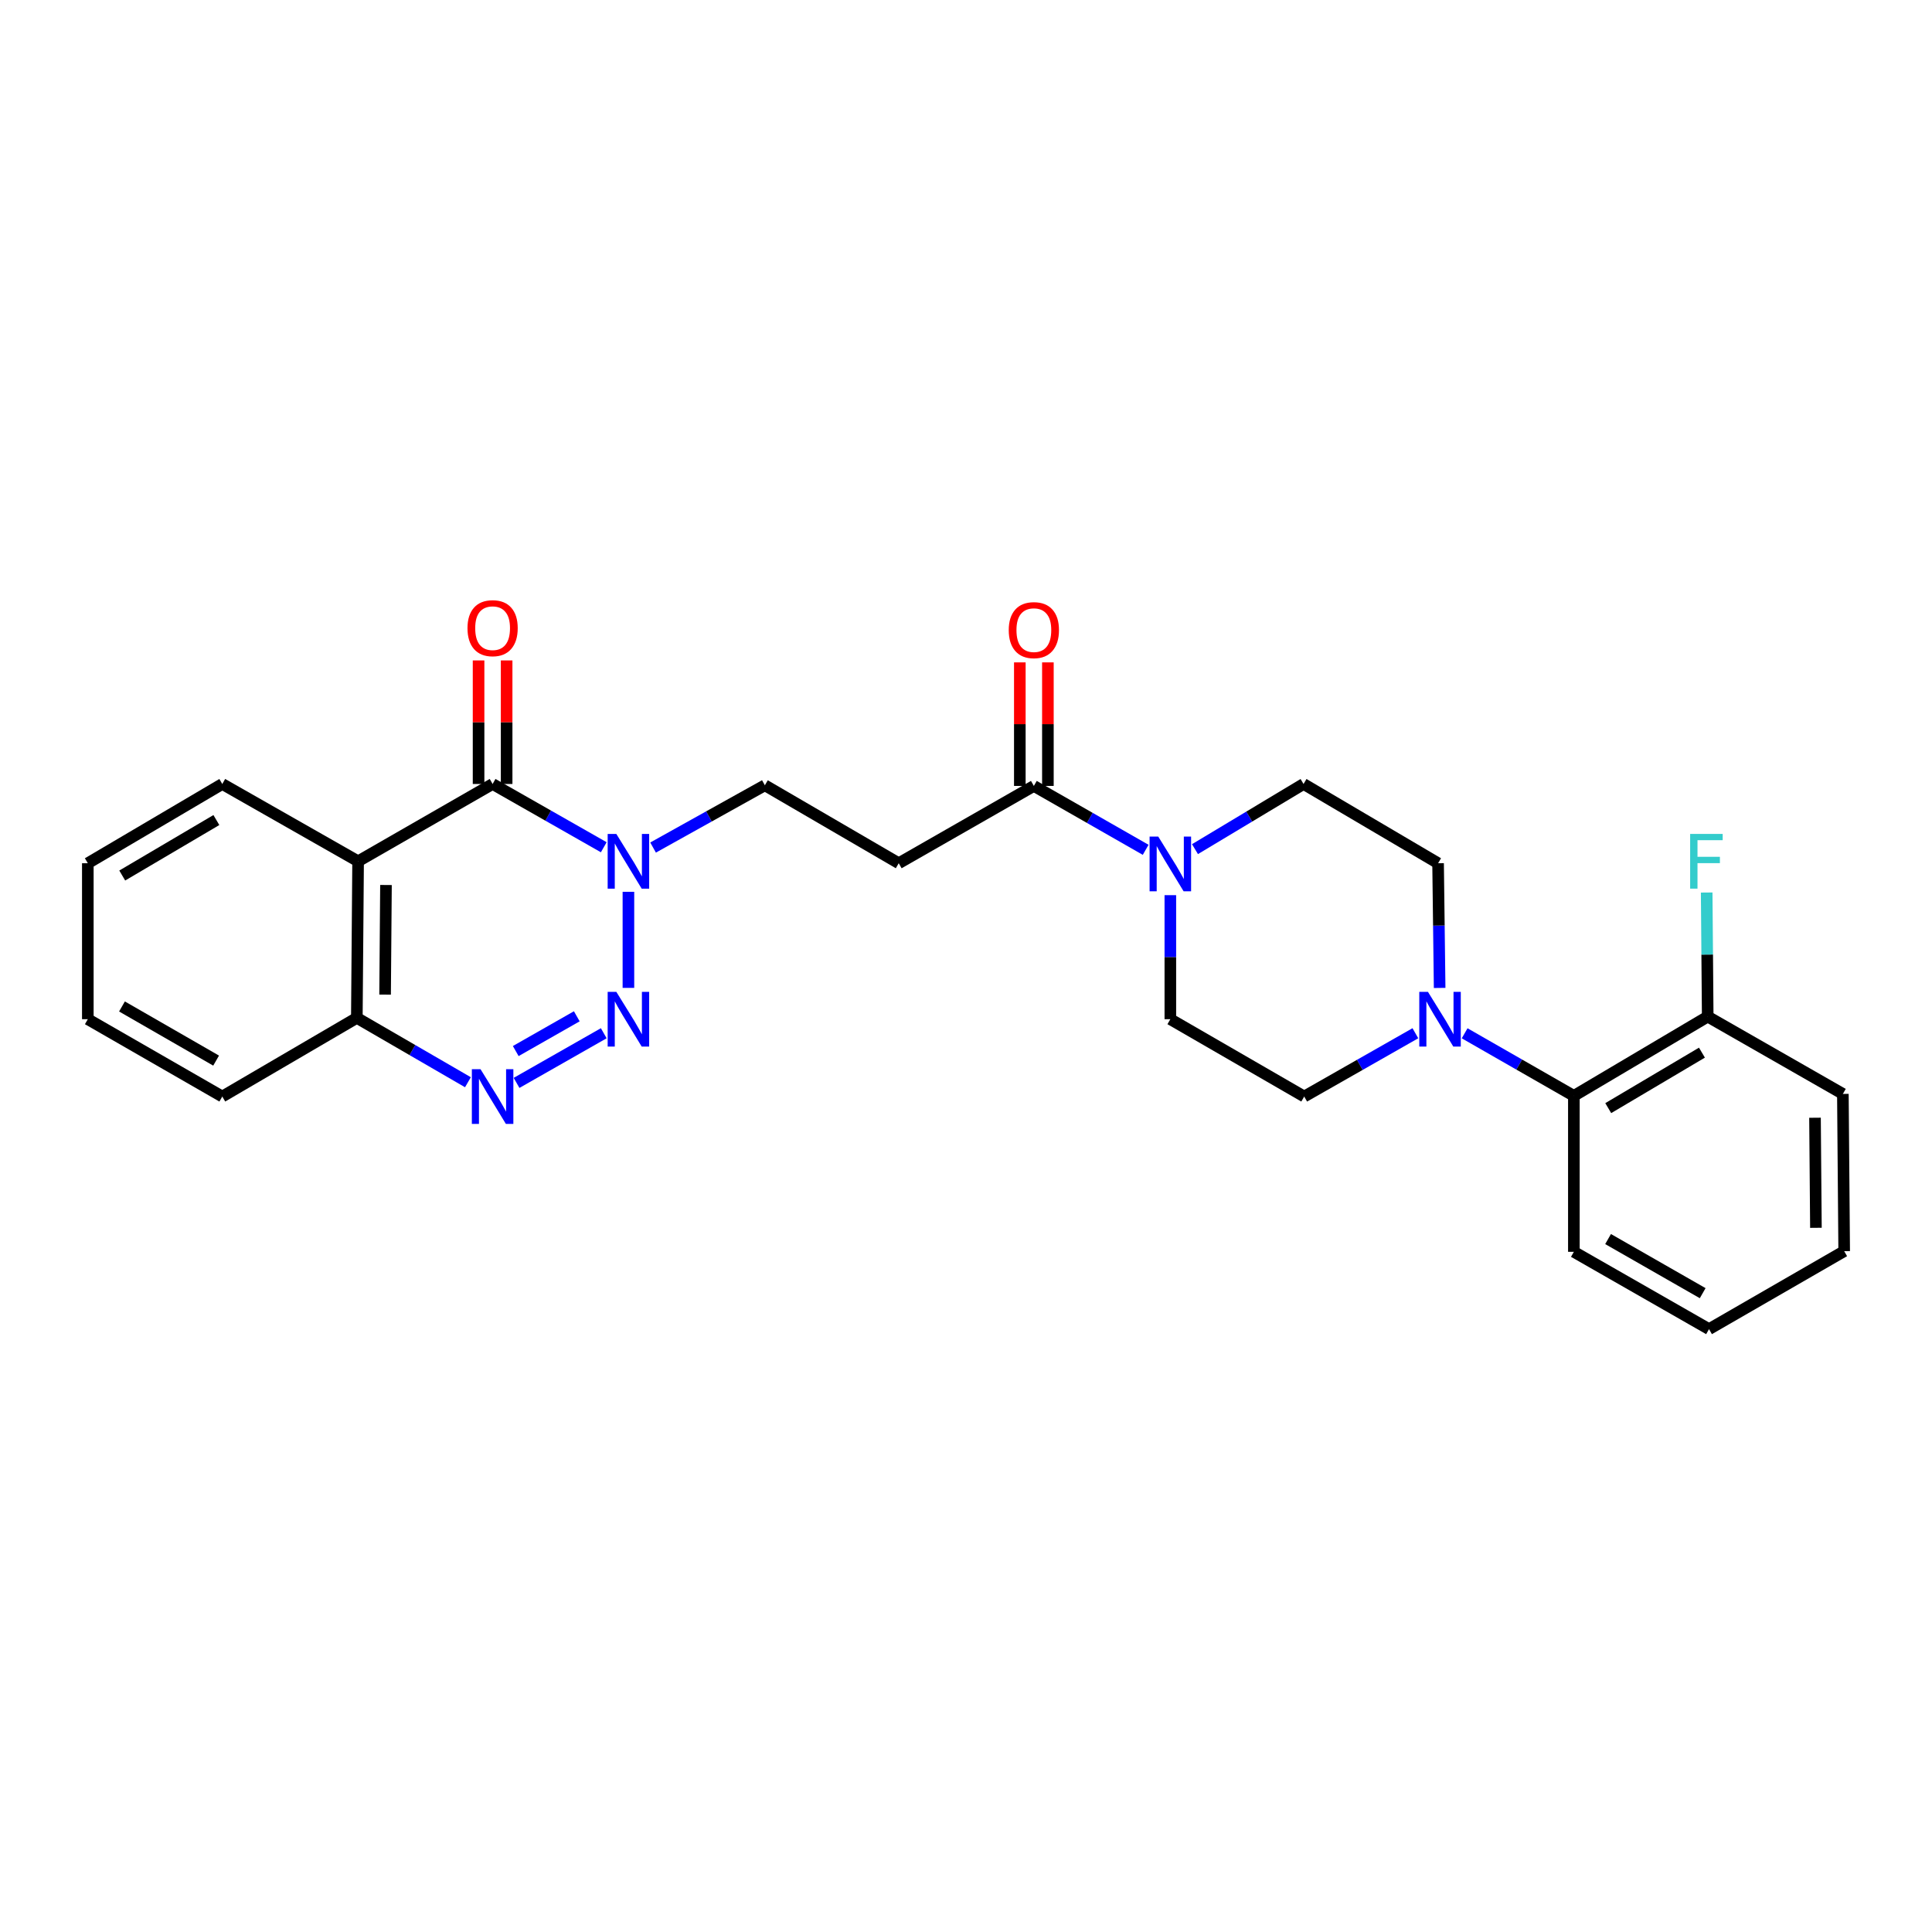 <?xml version='1.0' encoding='iso-8859-1'?>
<svg version='1.1' baseProfile='full'
              xmlns='http://www.w3.org/2000/svg'
                      xmlns:rdkit='http://www.rdkit.org/xml'
                      xmlns:xlink='http://www.w3.org/1999/xlink'
                  xml:space='preserve'
width='1000px' height='1000px' viewBox='0 0 1000 1000'>
<!-- END OF HEADER -->
<rect style='opacity:1.0;fill:#FFFFFF;stroke:none' width='1000' height='1000' x='0' y='0'> </rect>
<path class='bond-0' d='M 325.268,511.33 L 325.268,461.599' style='fill:none;fill-rule:evenodd;stroke:#0000FF;stroke-width:6px;stroke-linecap:butt;stroke-linejoin:miter;stroke-opacity:1' />
<path class='bond-2' d='M 312.506,534.801 L 267.367,560.506' style='fill:none;fill-rule:evenodd;stroke:#0000FF;stroke-width:6px;stroke-linecap:butt;stroke-linejoin:miter;stroke-opacity:1' />
<path class='bond-2' d='M 298.546,526.033 L 266.949,544.026' style='fill:none;fill-rule:evenodd;stroke:#0000FF;stroke-width:6px;stroke-linecap:butt;stroke-linejoin:miter;stroke-opacity:1' />
<path class='bond-1' d='M 312.506,438.536 L 283.739,422.161' style='fill:none;fill-rule:evenodd;stroke:#0000FF;stroke-width:6px;stroke-linecap:butt;stroke-linejoin:miter;stroke-opacity:1' />
<path class='bond-1' d='M 283.739,422.161 L 254.972,405.786' style='fill:none;fill-rule:evenodd;stroke:#000000;stroke-width:6px;stroke-linecap:butt;stroke-linejoin:miter;stroke-opacity:1' />
<path class='bond-10' d='M 338.029,438.692 L 366.962,422.574' style='fill:none;fill-rule:evenodd;stroke:#0000FF;stroke-width:6px;stroke-linecap:butt;stroke-linejoin:miter;stroke-opacity:1' />
<path class='bond-10' d='M 366.962,422.574 L 395.895,406.456' style='fill:none;fill-rule:evenodd;stroke:#000000;stroke-width:6px;stroke-linecap:butt;stroke-linejoin:miter;stroke-opacity:1' />
<path class='bond-11' d='M 262.235,405.786 L 262.235,373.813' style='fill:none;fill-rule:evenodd;stroke:#000000;stroke-width:6px;stroke-linecap:butt;stroke-linejoin:miter;stroke-opacity:1' />
<path class='bond-11' d='M 262.235,373.813 L 262.235,341.84' style='fill:none;fill-rule:evenodd;stroke:#FF0000;stroke-width:6px;stroke-linecap:butt;stroke-linejoin:miter;stroke-opacity:1' />
<path class='bond-11' d='M 247.708,405.786 L 247.708,373.813' style='fill:none;fill-rule:evenodd;stroke:#000000;stroke-width:6px;stroke-linecap:butt;stroke-linejoin:miter;stroke-opacity:1' />
<path class='bond-11' d='M 247.708,373.813 L 247.708,341.84' style='fill:none;fill-rule:evenodd;stroke:#FF0000;stroke-width:6px;stroke-linecap:butt;stroke-linejoin:miter;stroke-opacity:1' />
<path class='bond-27' d='M 254.972,405.786 L 185.353,445.801' style='fill:none;fill-rule:evenodd;stroke:#000000;stroke-width:6px;stroke-linecap:butt;stroke-linejoin:miter;stroke-opacity:1' />
<path class='bond-8' d='M 242.201,560.165 L 213.45,543.506' style='fill:none;fill-rule:evenodd;stroke:#0000FF;stroke-width:6px;stroke-linecap:butt;stroke-linejoin:miter;stroke-opacity:1' />
<path class='bond-8' d='M 213.45,543.506 L 184.699,526.847' style='fill:none;fill-rule:evenodd;stroke:#000000;stroke-width:6px;stroke-linecap:butt;stroke-linejoin:miter;stroke-opacity:1' />
<path class='bond-3' d='M 185.353,445.801 L 184.699,526.847' style='fill:none;fill-rule:evenodd;stroke:#000000;stroke-width:6px;stroke-linecap:butt;stroke-linejoin:miter;stroke-opacity:1' />
<path class='bond-3' d='M 199.782,458.075 L 199.324,514.808' style='fill:none;fill-rule:evenodd;stroke:#000000;stroke-width:6px;stroke-linecap:butt;stroke-linejoin:miter;stroke-opacity:1' />
<path class='bond-19' d='M 185.353,445.801 L 115.057,405.786' style='fill:none;fill-rule:evenodd;stroke:#000000;stroke-width:6px;stroke-linecap:butt;stroke-linejoin:miter;stroke-opacity:1' />
<path class='bond-4' d='M 592.993,439.865 L 564.059,423.33' style='fill:none;fill-rule:evenodd;stroke:#0000FF;stroke-width:6px;stroke-linecap:butt;stroke-linejoin:miter;stroke-opacity:1' />
<path class='bond-4' d='M 564.059,423.33 L 535.124,406.795' style='fill:none;fill-rule:evenodd;stroke:#000000;stroke-width:6px;stroke-linecap:butt;stroke-linejoin:miter;stroke-opacity:1' />
<path class='bond-12' d='M 618.518,439.513 L 646.617,422.649' style='fill:none;fill-rule:evenodd;stroke:#0000FF;stroke-width:6px;stroke-linecap:butt;stroke-linejoin:miter;stroke-opacity:1' />
<path class='bond-12' d='M 646.617,422.649 L 674.716,405.786' style='fill:none;fill-rule:evenodd;stroke:#000000;stroke-width:6px;stroke-linecap:butt;stroke-linejoin:miter;stroke-opacity:1' />
<path class='bond-13' d='M 605.767,463.334 L 605.767,495.434' style='fill:none;fill-rule:evenodd;stroke:#0000FF;stroke-width:6px;stroke-linecap:butt;stroke-linejoin:miter;stroke-opacity:1' />
<path class='bond-13' d='M 605.767,495.434 L 605.767,527.533' style='fill:none;fill-rule:evenodd;stroke:#000000;stroke-width:6px;stroke-linecap:butt;stroke-linejoin:miter;stroke-opacity:1' />
<path class='bond-5' d='M 732.597,534.8 L 703.826,551.182' style='fill:none;fill-rule:evenodd;stroke:#0000FF;stroke-width:6px;stroke-linecap:butt;stroke-linejoin:miter;stroke-opacity:1' />
<path class='bond-5' d='M 703.826,551.182 L 675.055,567.564' style='fill:none;fill-rule:evenodd;stroke:#000000;stroke-width:6px;stroke-linecap:butt;stroke-linejoin:miter;stroke-opacity:1' />
<path class='bond-9' d='M 758.095,534.829 L 786.363,551.023' style='fill:none;fill-rule:evenodd;stroke:#0000FF;stroke-width:6px;stroke-linecap:butt;stroke-linejoin:miter;stroke-opacity:1' />
<path class='bond-9' d='M 786.363,551.023 L 814.631,567.217' style='fill:none;fill-rule:evenodd;stroke:#000000;stroke-width:6px;stroke-linecap:butt;stroke-linejoin:miter;stroke-opacity:1' />
<path class='bond-29' d='M 745.157,511.355 L 744.754,479.082' style='fill:none;fill-rule:evenodd;stroke:#0000FF;stroke-width:6px;stroke-linecap:butt;stroke-linejoin:miter;stroke-opacity:1' />
<path class='bond-29' d='M 744.754,479.082 L 744.35,446.81' style='fill:none;fill-rule:evenodd;stroke:#000000;stroke-width:6px;stroke-linecap:butt;stroke-linejoin:miter;stroke-opacity:1' />
<path class='bond-6' d='M 535.124,406.795 L 465.183,446.81' style='fill:none;fill-rule:evenodd;stroke:#000000;stroke-width:6px;stroke-linecap:butt;stroke-linejoin:miter;stroke-opacity:1' />
<path class='bond-16' d='M 542.388,406.795 L 542.388,374.822' style='fill:none;fill-rule:evenodd;stroke:#000000;stroke-width:6px;stroke-linecap:butt;stroke-linejoin:miter;stroke-opacity:1' />
<path class='bond-16' d='M 542.388,374.822 L 542.388,342.849' style='fill:none;fill-rule:evenodd;stroke:#FF0000;stroke-width:6px;stroke-linecap:butt;stroke-linejoin:miter;stroke-opacity:1' />
<path class='bond-16' d='M 527.86,406.795 L 527.86,374.822' style='fill:none;fill-rule:evenodd;stroke:#000000;stroke-width:6px;stroke-linecap:butt;stroke-linejoin:miter;stroke-opacity:1' />
<path class='bond-16' d='M 527.86,374.822 L 527.86,342.849' style='fill:none;fill-rule:evenodd;stroke:#FF0000;stroke-width:6px;stroke-linecap:butt;stroke-linejoin:miter;stroke-opacity:1' />
<path class='bond-7' d='M 465.183,446.81 L 395.895,406.456' style='fill:none;fill-rule:evenodd;stroke:#000000;stroke-width:6px;stroke-linecap:butt;stroke-linejoin:miter;stroke-opacity:1' />
<path class='bond-21' d='M 184.699,526.847 L 115.057,567.564' style='fill:none;fill-rule:evenodd;stroke:#000000;stroke-width:6px;stroke-linecap:butt;stroke-linejoin:miter;stroke-opacity:1' />
<path class='bond-17' d='M 814.631,567.217 L 883.91,526.194' style='fill:none;fill-rule:evenodd;stroke:#000000;stroke-width:6px;stroke-linecap:butt;stroke-linejoin:miter;stroke-opacity:1' />
<path class='bond-17' d='M 832.425,573.564 L 880.92,544.847' style='fill:none;fill-rule:evenodd;stroke:#000000;stroke-width:6px;stroke-linecap:butt;stroke-linejoin:miter;stroke-opacity:1' />
<path class='bond-20' d='M 814.631,567.217 L 814.631,647.941' style='fill:none;fill-rule:evenodd;stroke:#000000;stroke-width:6px;stroke-linecap:butt;stroke-linejoin:miter;stroke-opacity:1' />
<path class='bond-15' d='M 674.716,405.786 L 744.35,446.81' style='fill:none;fill-rule:evenodd;stroke:#000000;stroke-width:6px;stroke-linecap:butt;stroke-linejoin:miter;stroke-opacity:1' />
<path class='bond-14' d='M 605.767,527.533 L 675.055,567.564' style='fill:none;fill-rule:evenodd;stroke:#000000;stroke-width:6px;stroke-linecap:butt;stroke-linejoin:miter;stroke-opacity:1' />
<path class='bond-18' d='M 883.91,526.194 L 883.643,494.082' style='fill:none;fill-rule:evenodd;stroke:#000000;stroke-width:6px;stroke-linecap:butt;stroke-linejoin:miter;stroke-opacity:1' />
<path class='bond-18' d='M 883.643,494.082 L 883.375,461.971' style='fill:none;fill-rule:evenodd;stroke:#33CCCC;stroke-width:6px;stroke-linecap:butt;stroke-linejoin:miter;stroke-opacity:1' />
<path class='bond-22' d='M 883.91,526.194 L 953.868,566.209' style='fill:none;fill-rule:evenodd;stroke:#000000;stroke-width:6px;stroke-linecap:butt;stroke-linejoin:miter;stroke-opacity:1' />
<path class='bond-28' d='M 115.057,405.786 L 45.455,446.81' style='fill:none;fill-rule:evenodd;stroke:#000000;stroke-width:6px;stroke-linecap:butt;stroke-linejoin:miter;stroke-opacity:1' />
<path class='bond-28' d='M 111.993,424.455 L 63.271,453.171' style='fill:none;fill-rule:evenodd;stroke:#000000;stroke-width:6px;stroke-linecap:butt;stroke-linejoin:miter;stroke-opacity:1' />
<path class='bond-24' d='M 814.631,647.941 L 884.588,687.956' style='fill:none;fill-rule:evenodd;stroke:#000000;stroke-width:6px;stroke-linecap:butt;stroke-linejoin:miter;stroke-opacity:1' />
<path class='bond-24' d='M 832.337,641.333 L 881.307,669.344' style='fill:none;fill-rule:evenodd;stroke:#000000;stroke-width:6px;stroke-linecap:butt;stroke-linejoin:miter;stroke-opacity:1' />
<path class='bond-25' d='M 115.057,567.564 L 45.455,527.533' style='fill:none;fill-rule:evenodd;stroke:#000000;stroke-width:6px;stroke-linecap:butt;stroke-linejoin:miter;stroke-opacity:1' />
<path class='bond-25' d='M 111.859,548.967 L 63.138,520.945' style='fill:none;fill-rule:evenodd;stroke:#000000;stroke-width:6px;stroke-linecap:butt;stroke-linejoin:miter;stroke-opacity:1' />
<path class='bond-30' d='M 953.868,566.209 L 954.545,647.602' style='fill:none;fill-rule:evenodd;stroke:#000000;stroke-width:6px;stroke-linecap:butt;stroke-linejoin:miter;stroke-opacity:1' />
<path class='bond-30' d='M 939.442,578.539 L 939.917,635.514' style='fill:none;fill-rule:evenodd;stroke:#000000;stroke-width:6px;stroke-linecap:butt;stroke-linejoin:miter;stroke-opacity:1' />
<path class='bond-23' d='M 45.455,446.81 L 45.455,527.533' style='fill:none;fill-rule:evenodd;stroke:#000000;stroke-width:6px;stroke-linecap:butt;stroke-linejoin:miter;stroke-opacity:1' />
<path class='bond-26' d='M 884.588,687.956 L 954.545,647.602' style='fill:none;fill-rule:evenodd;stroke:#000000;stroke-width:6px;stroke-linecap:butt;stroke-linejoin:miter;stroke-opacity:1' />
<path  class='atom-0' d='M 319.008 513.373
L 328.288 528.373
Q 329.208 529.853, 330.688 532.533
Q 332.168 535.213, 332.248 535.373
L 332.248 513.373
L 336.008 513.373
L 336.008 541.693
L 332.128 541.693
L 322.168 525.293
Q 321.008 523.373, 319.768 521.173
Q 318.568 518.973, 318.208 518.293
L 318.208 541.693
L 314.528 541.693
L 314.528 513.373
L 319.008 513.373
' fill='#0000FF'/>
<path  class='atom-1' d='M 319.008 431.641
L 328.288 446.641
Q 329.208 448.121, 330.688 450.801
Q 332.168 453.481, 332.248 453.641
L 332.248 431.641
L 336.008 431.641
L 336.008 459.961
L 332.128 459.961
L 322.168 443.561
Q 321.008 441.641, 319.768 439.441
Q 318.568 437.241, 318.208 436.561
L 318.208 459.961
L 314.528 459.961
L 314.528 431.641
L 319.008 431.641
' fill='#0000FF'/>
<path  class='atom-3' d='M 248.712 553.404
L 257.992 568.404
Q 258.912 569.884, 260.392 572.564
Q 261.872 575.244, 261.952 575.404
L 261.952 553.404
L 265.712 553.404
L 265.712 581.724
L 261.832 581.724
L 251.872 565.324
Q 250.712 563.404, 249.472 561.204
Q 248.272 559.004, 247.912 558.324
L 247.912 581.724
L 244.232 581.724
L 244.232 553.404
L 248.712 553.404
' fill='#0000FF'/>
<path  class='atom-5' d='M 599.507 433.005
L 608.787 448.005
Q 609.707 449.485, 611.187 452.165
Q 612.667 454.845, 612.747 455.005
L 612.747 433.005
L 616.507 433.005
L 616.507 461.325
L 612.627 461.325
L 602.667 444.925
Q 601.507 443.005, 600.267 440.805
Q 599.067 438.605, 598.707 437.925
L 598.707 461.325
L 595.027 461.325
L 595.027 433.005
L 599.507 433.005
' fill='#0000FF'/>
<path  class='atom-6' d='M 739.099 513.373
L 748.379 528.373
Q 749.299 529.853, 750.779 532.533
Q 752.259 535.213, 752.339 535.373
L 752.339 513.373
L 756.099 513.373
L 756.099 541.693
L 752.219 541.693
L 742.259 525.293
Q 741.099 523.373, 739.859 521.173
Q 738.659 518.973, 738.299 518.293
L 738.299 541.693
L 734.619 541.693
L 734.619 513.373
L 739.099 513.373
' fill='#0000FF'/>
<path  class='atom-12' d='M 241.972 325.142
Q 241.972 318.342, 245.332 314.542
Q 248.692 310.742, 254.972 310.742
Q 261.252 310.742, 264.612 314.542
Q 267.972 318.342, 267.972 325.142
Q 267.972 332.022, 264.572 335.942
Q 261.172 339.822, 254.972 339.822
Q 248.732 339.822, 245.332 335.942
Q 241.972 332.062, 241.972 325.142
M 254.972 336.622
Q 259.292 336.622, 261.612 333.742
Q 263.972 330.822, 263.972 325.142
Q 263.972 319.582, 261.612 316.782
Q 259.292 313.942, 254.972 313.942
Q 250.652 313.942, 248.292 316.742
Q 245.972 319.542, 245.972 325.142
Q 245.972 330.862, 248.292 333.742
Q 250.652 336.622, 254.972 336.622
' fill='#FF0000'/>
<path  class='atom-17' d='M 522.124 326.151
Q 522.124 319.351, 525.484 315.551
Q 528.844 311.751, 535.124 311.751
Q 541.404 311.751, 544.764 315.551
Q 548.124 319.351, 548.124 326.151
Q 548.124 333.031, 544.724 336.951
Q 541.324 340.831, 535.124 340.831
Q 528.884 340.831, 525.484 336.951
Q 522.124 333.071, 522.124 326.151
M 535.124 337.631
Q 539.444 337.631, 541.764 334.751
Q 544.124 331.831, 544.124 326.151
Q 544.124 320.591, 541.764 317.791
Q 539.444 314.951, 535.124 314.951
Q 530.804 314.951, 528.444 317.751
Q 526.124 320.551, 526.124 326.151
Q 526.124 331.871, 528.444 334.751
Q 530.804 337.631, 535.124 337.631
' fill='#FF0000'/>
<path  class='atom-19' d='M 874.82 431.641
L 891.66 431.641
L 891.66 434.881
L 878.62 434.881
L 878.62 443.481
L 890.22 443.481
L 890.22 446.761
L 878.62 446.761
L 878.62 459.961
L 874.82 459.961
L 874.82 431.641
' fill='#33CCCC'/>
</svg>
